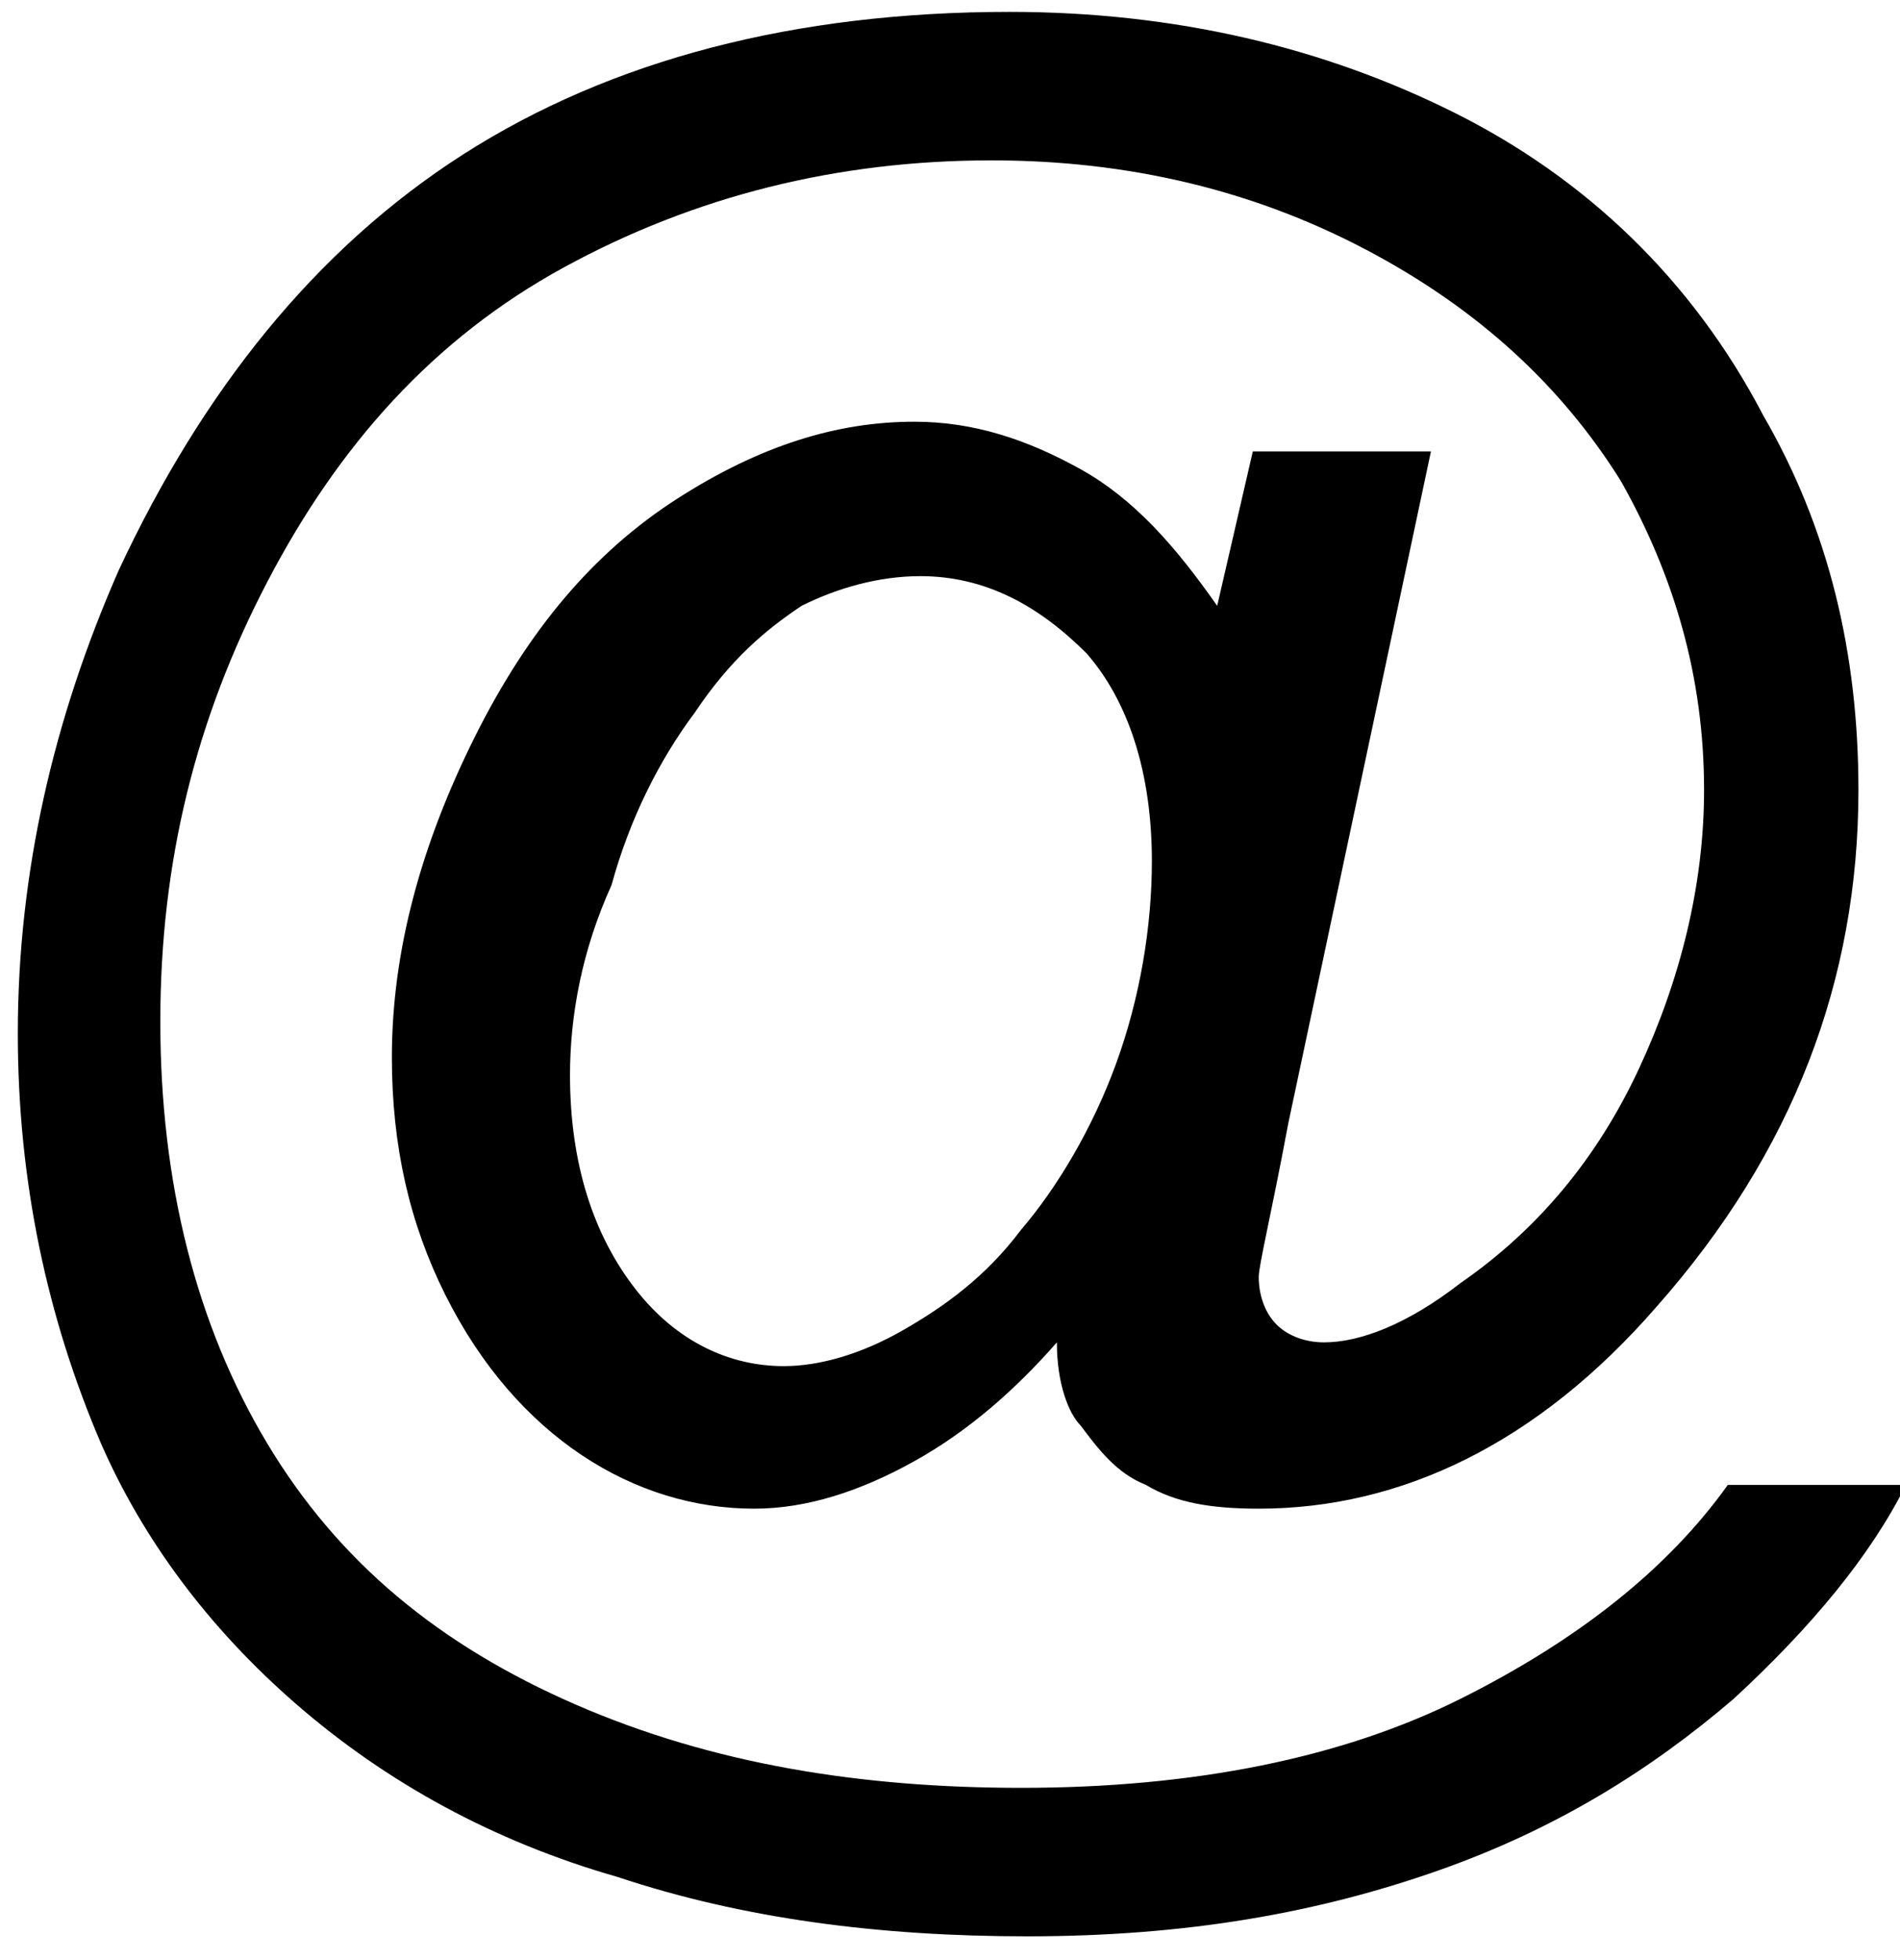 <?xml version="1.0" encoding="utf-8"?>
<!-- Generator: Adobe Illustrator 23.1.1, SVG Export Plug-In . SVG Version: 6.00 Build 0)  -->
<svg version="1.1" id="Calque_1" xmlns="http://www.w3.org/2000/svg" xmlns:xlink="http://www.w3.org/1999/xlink" x="0px" y="0px"
	 viewBox="0 0 32 33" style="enable-background:new 0 0 32 33;" xml:space="preserve">
<style type="text/css">
	.st0{enable-background:new    ;}
</style>
<title>@</title>
<desc>Created with Sketch.</desc>
<g id="Symbols">
	<g transform="translate(-24, -41)">
		<g class="st0">
			<path d="M41.8,63.6c-0.7,0.8-1.5,1.5-2.4,2c-0.9,0.5-1.8,0.8-2.7,0.8c-1,0-2-0.3-2.9-0.9c-0.9-0.6-1.7-1.5-2.3-2.7
				c-0.6-1.2-0.9-2.5-0.9-4c0-1.8,0.5-3.6,1.4-5.4c0.9-1.8,2-3.1,3.4-4c1.4-0.9,2.7-1.3,4-1.3c1,0,1.9,0.3,2.8,0.8
				c0.9,0.5,1.6,1.3,2.3,2.3l0.6-2.6h3l-2.4,11.3c-0.3,1.6-0.5,2.4-0.5,2.6c0,0.3,0.1,0.6,0.3,0.8c0.2,0.2,0.5,0.3,0.8,0.3
				c0.6,0,1.4-0.3,2.3-1c1.3-0.9,2.3-2.1,3-3.6c0.7-1.5,1.1-3.1,1.1-4.7c0-1.9-0.5-3.6-1.4-5.2c-1-1.6-2.4-2.9-4.3-3.9
				c-1.9-1-4-1.5-6.3-1.5c-2.6,0-5,0.6-7.2,1.8s-3.8,3-5,5.3c-1.2,2.3-1.8,4.7-1.8,7.4c0,2.7,0.6,5.1,1.8,7.1c1.2,2,2.9,3.4,5.2,4.4
				s4.8,1.4,7.5,1.4c2.9,0,5.4-0.5,7.4-1.5c2-1,3.5-2.2,4.5-3.6h3c-0.6,1.2-1.6,2.4-2.9,3.6c-1.4,1.2-3,2.2-5,2.9s-4.2,1.1-6.9,1.1
				c-2.5,0-4.8-0.3-6.9-1c-2.1-0.6-3.9-1.6-5.4-2.9c-1.5-1.3-2.6-2.8-3.3-4.4c-0.9-2.1-1.4-4.4-1.4-6.9c0-2.7,0.6-5.3,1.7-7.8
				c1.4-3,3.3-5.4,5.8-7c2.5-1.6,5.6-2.4,9.2-2.4c2.8,0,5.3,0.6,7.5,1.7c2.2,1.1,4,2.8,5.2,5.1c1.1,1.9,1.6,4,1.6,6.3
				c0,3.2-1.1,6.1-3.4,8.7c-2,2.3-4.3,3.4-6.7,3.4c-0.8,0-1.4-0.1-1.9-0.4c-0.5-0.2-0.8-0.6-1.1-1C42,64.8,41.8,64.3,41.8,63.6z
				 M33.6,59.1c0,1.5,0.4,2.7,1.1,3.6c0.7,0.9,1.6,1.3,2.5,1.3c0.6,0,1.3-0.2,2-0.6c0.7-0.4,1.4-0.9,2-1.7c0.6-0.7,1.2-1.7,1.6-2.8
				c0.4-1.1,0.6-2.3,0.6-3.4c0-1.5-0.4-2.7-1.1-3.5c-0.8-0.8-1.7-1.3-2.8-1.3c-0.7,0-1.4,0.2-2,0.5c-0.6,0.4-1.2,0.9-1.8,1.8
				c-0.6,0.8-1.1,1.8-1.4,2.9C33.8,57,33.6,58.1,33.6,59.1z"/>
		</g>
	</g>
</g>
</svg>
